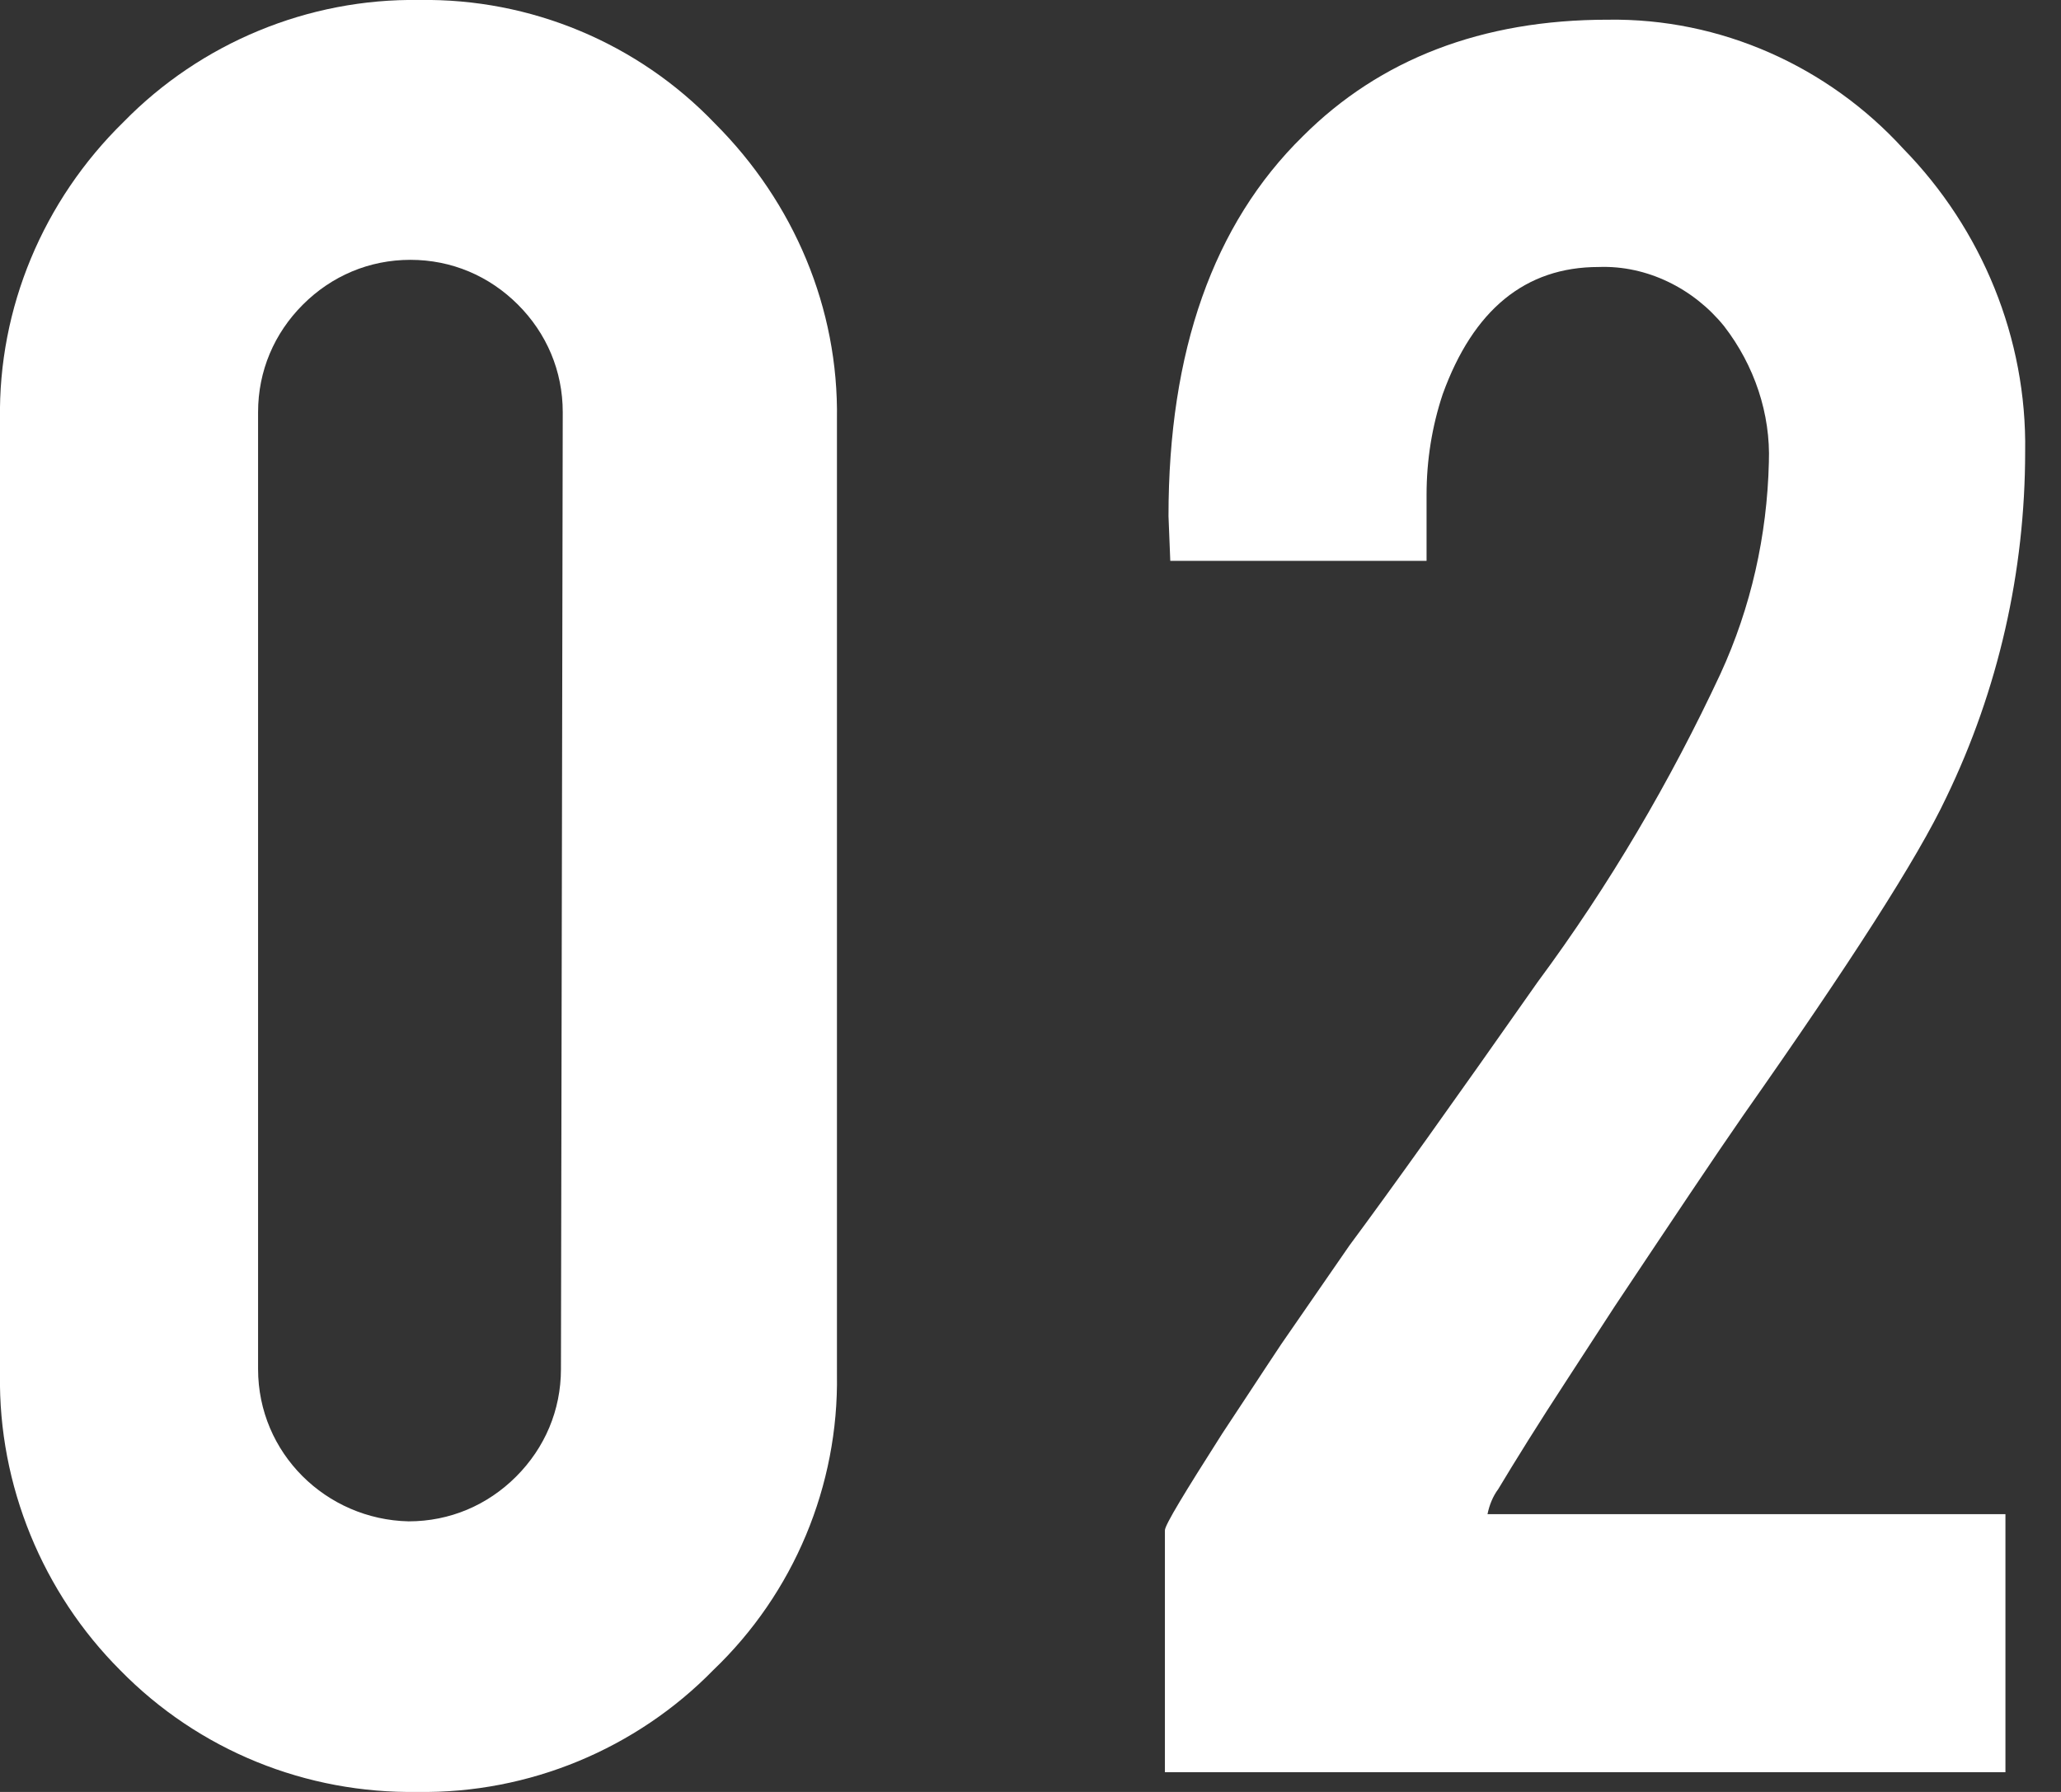 <svg enable-background="new 0 0 115 100" viewBox="0 0 115 100" xmlns="http://www.w3.org/2000/svg"><rect x="0" y="0" width="115" height="100" fill="#333333" stroke="none"/><g fill="#fff"><path d="m46.7 76.7c.1 6.2-2.4 12.2-6.9 16.5-4.3 4.4-10.3 6.9-16.5 6.8-6.2.1-12.2-2.3-16.6-6.8-4.3-4.3-6.8-10.3-6.7-16.5v-53.3c-.1-6.2 2.4-12.2 6.9-16.6 4.3-4.4 10.3-6.9 16.5-6.8 6.2-.1 12.2 2.4 16.5 6.9 4.4 4.4 6.9 10.3 6.8 16.5zm-15.3-53.7c0-2.3-.9-4.4-2.5-6s-3.7-2.5-6-2.5-4.4.9-6 2.5-2.5 3.7-2.5 6v53.4c0 4.7 3.8 8.4 8.4 8.5 2.3 0 4.4-.9 6-2.5s2.5-3.7 2.5-6z"/><path d="m65.2 28.8c0-9.2 2.5-16.3 7.5-21.2 4.3-4.3 10-6.5 17-6.5 6.3-.1 12.3 2.6 16.5 7.2 4.4 4.5 6.9 10.6 6.8 16.9 0 6.7-1.5 13.3-4.4 19.3-1.6 3.4-5.4 9.3-11.3 17.7-1.6 2.3-4 5.9-7.2 10.7l-2.6 4c-1.7 2.6-3 4.7-3.9 6.2-.3.4-.5.9-.6 1.4h28.9v14.4h-46.9v-13.5c0-.3 1.1-2.1 3.2-5.4 1-1.5 2.1-3.2 3.3-5l3.8-5.5c2.3-3.1 5.8-8 10.5-14.7 4-5.4 7.4-11.2 10.2-17.2 1.7-3.7 2.6-7.7 2.7-11.8.1-2.7-.8-5.4-2.5-7.6-1.7-2.1-4.3-3.4-7-3.3-4.1 0-7 2.4-8.7 7.1-.6 1.8-.9 3.7-.9 5.6v3.7h-14.3z"/></g></svg>